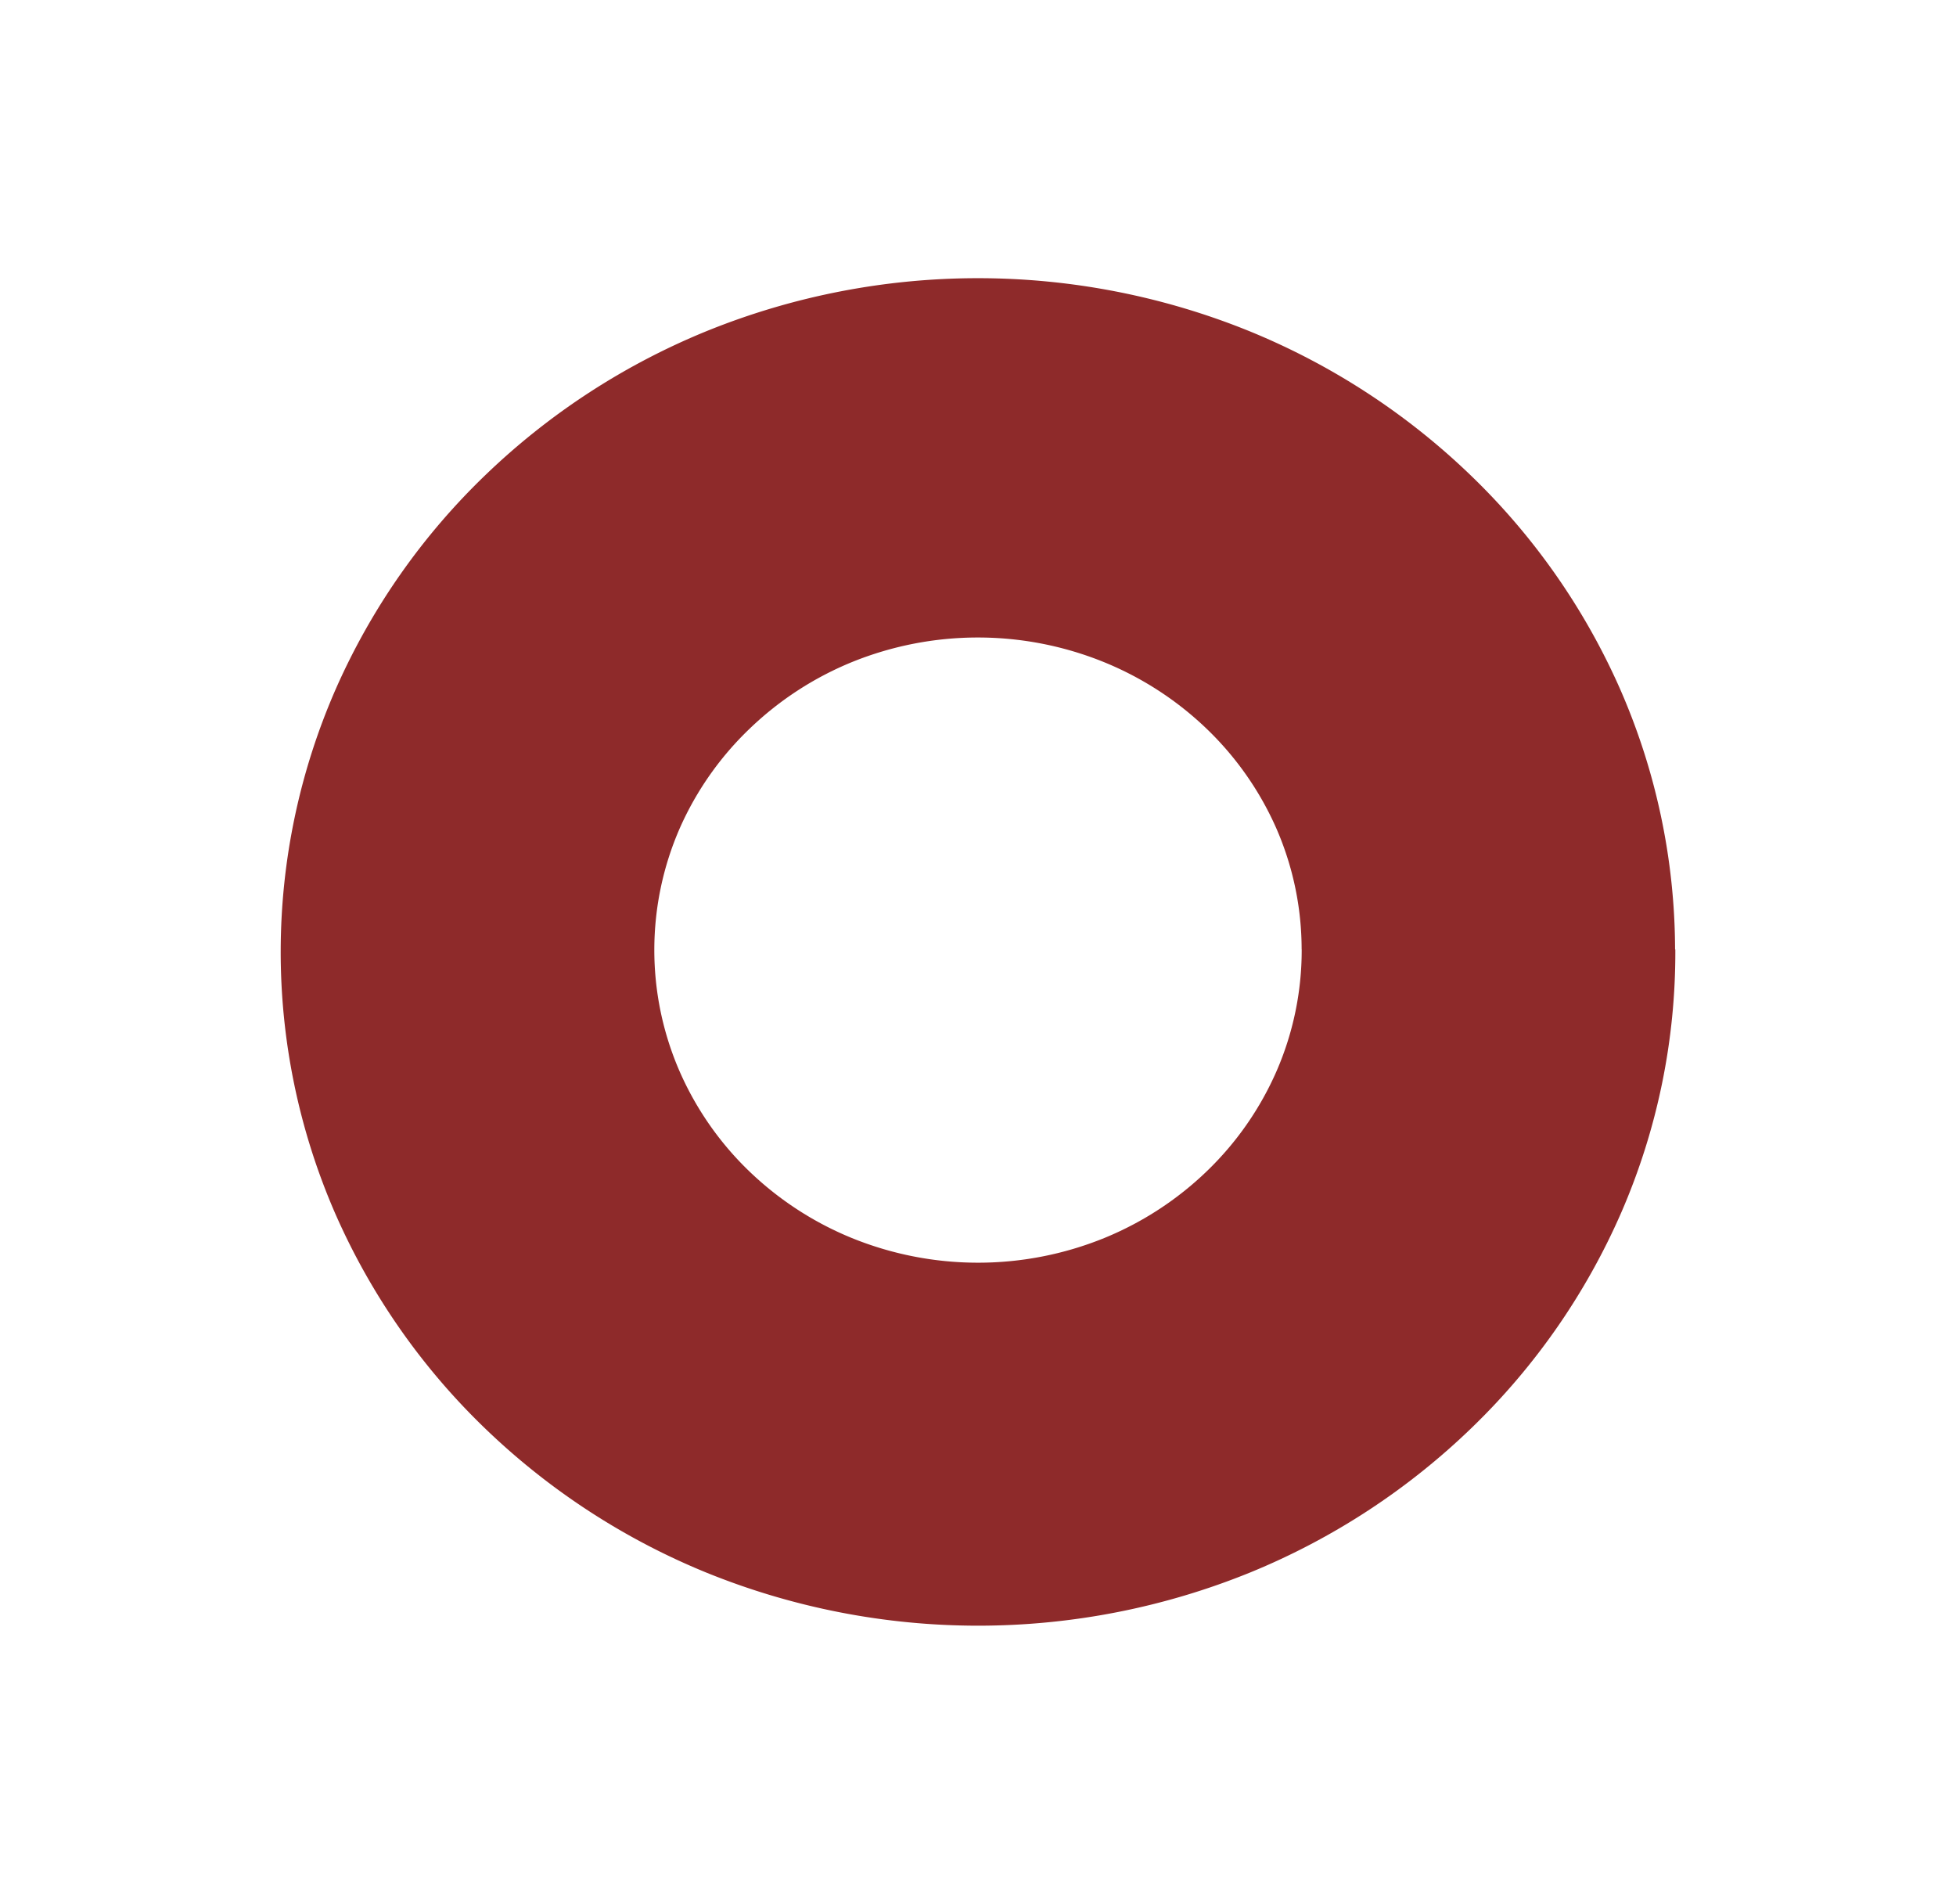 <?xml version="1.0" encoding="UTF-8"?>
<svg xmlns="http://www.w3.org/2000/svg" width="31.646" height="30.795">
  <defs>
    <filter id="a" x="0" y="0" width="31.646" height="30.795">
      <feOffset></feOffset>
      <feGaussianBlur stdDeviation="1.5" result="blur"></feGaussianBlur>
      <feFlood flood-opacity=".302"></feFlood>
      <feComposite operator="in" in2="blur"></feComposite>
      <feComposite in="SourceGraphic"></feComposite>
    </filter>
  </defs>
  <g filter="url(#a)">
    <path d="M27.105 15.358a10.546 10.546 0 01-.872 4.249 10.9 10.9 0 01-2.412 3.478 11.325 11.325 0 01-3.591 2.349 11.686 11.686 0 01-8.81 0 11.333 11.333 0 01-3.593-2.349 10.9 10.9 0 01-2.413-3.478 10.592 10.592 0 01.029-8.486 10.9 10.9 0 012.424-3.45 11.33 11.33 0 013.58-2.321 11.681 11.681 0 018.75 0 11.334 11.334 0 013.58 2.322 10.91 10.91 0 012.424 3.45 10.544 10.544 0 01.9 4.235" fill="#8e2a2a"></path>
  </g>
  <path d="M21.06 15.358a4.9 4.9 0 01-.408 1.971 5.059 5.059 0 01-1.122 1.611 5.258 5.258 0 01-1.665 1.086 5.425 5.425 0 01-4.082 0 5.261 5.261 0 01-1.667-1.086 5.06 5.06 0 01-1.121-1.611 4.916 4.916 0 01.006-3.939 5.061 5.061 0 011.124-1.6 5.259 5.259 0 011.662-1.082 5.422 5.422 0 014.069 0 5.26 5.26 0 011.664 1.078 5.063 5.063 0 011.124 1.6 4.894 4.894 0 01.415 1.967" fill="#fff"></path>
</svg>
